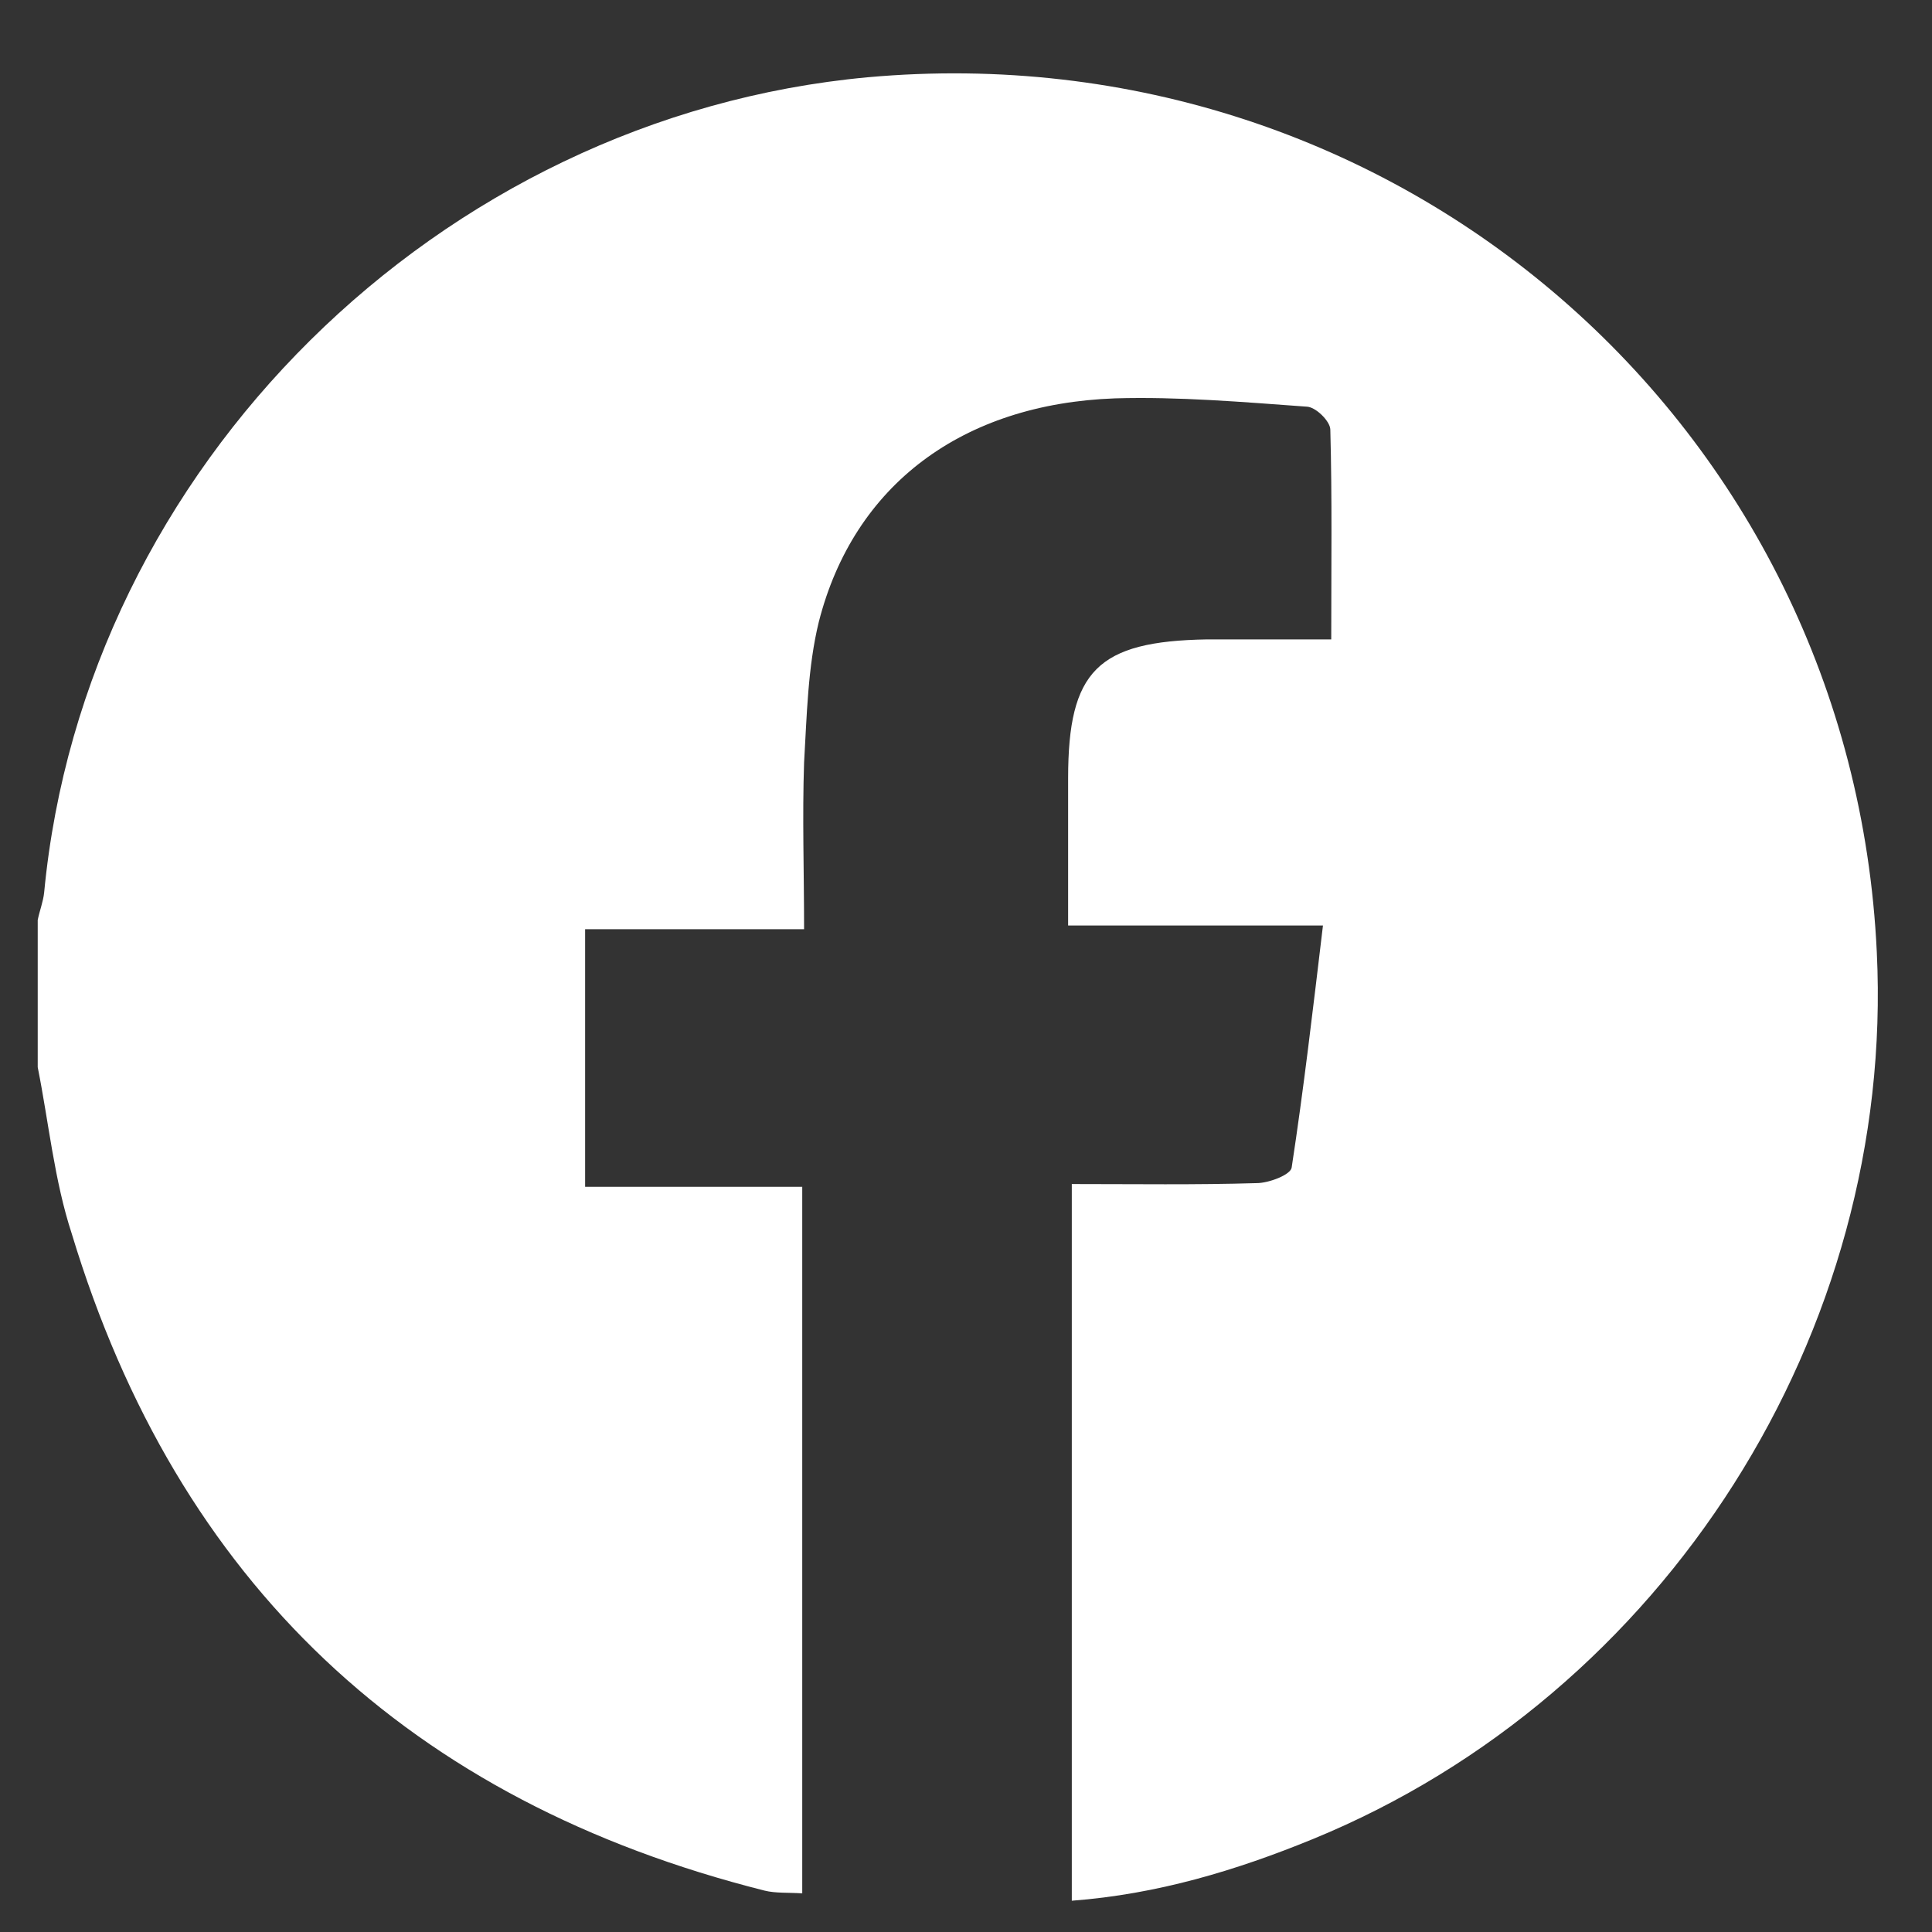 <?xml version="1.0" encoding="UTF-8"?>
<!-- Generator: Adobe Illustrator 24.0.0, SVG Export Plug-In . SVG Version: 6.00 Build 0)  -->
<svg xmlns="http://www.w3.org/2000/svg" xmlns:xlink="http://www.w3.org/1999/xlink" version="1.1" id="Calque_1" x="0px" y="0px" viewBox="0 0 21 21" style="enable-background:new 0 0 21 21;" xml:space="preserve">
<rect x="0" y="0" width="21" height="21" fill="#333333" stroke="none"/>
<style type="text/css">
	.st0{fill:#FFFFFF;}
</style>
<g>
	<path class="st0" d="M0.41,11.6c0-0.53,0-1.07,0-1.6C0.43,9.9,0.47,9.8,0.48,9.7c0.44-4.62,4.29-8.43,8.95-8.86   c5.75-0.52,10.7,3.77,10.97,9.51c0.2,4.13-2.3,8.07-6.13,9.64c-0.83,0.34-1.69,0.6-2.62,0.67c0-2.61,0-5.18,0-7.79   c0.69,0,1.35,0.01,2.01-0.01c0.13,0,0.37-0.09,0.38-0.17c0.13-0.85,0.23-1.71,0.34-2.63c-0.96,0-1.85,0-2.77,0c0-0.57,0-1.09,0-1.6   c0-1.17,0.32-1.49,1.51-1.51c0.44,0,0.88,0,1.35,0c0-0.8,0.01-1.54-0.01-2.28c0-0.09-0.16-0.25-0.26-0.25   c-0.69-0.05-1.39-0.11-2.08-0.09c-1.66,0.06-2.84,0.94-3.22,2.43C8.78,7.25,8.77,7.78,8.74,8.29C8.72,8.88,8.74,9.47,8.74,10.1   c-0.84,0-1.61,0-2.38,0c0,0.95,0,1.84,0,2.8c0.81,0,1.58,0,2.36,0c0,2.59,0,5.12,0,7.68c-0.15-0.01-0.29,0-0.41-0.03   c-3.85-0.97-6.38-3.34-7.53-7.14C0.59,12.83,0.53,12.2,0.41,11.6z"></path>
</g>
</svg>
